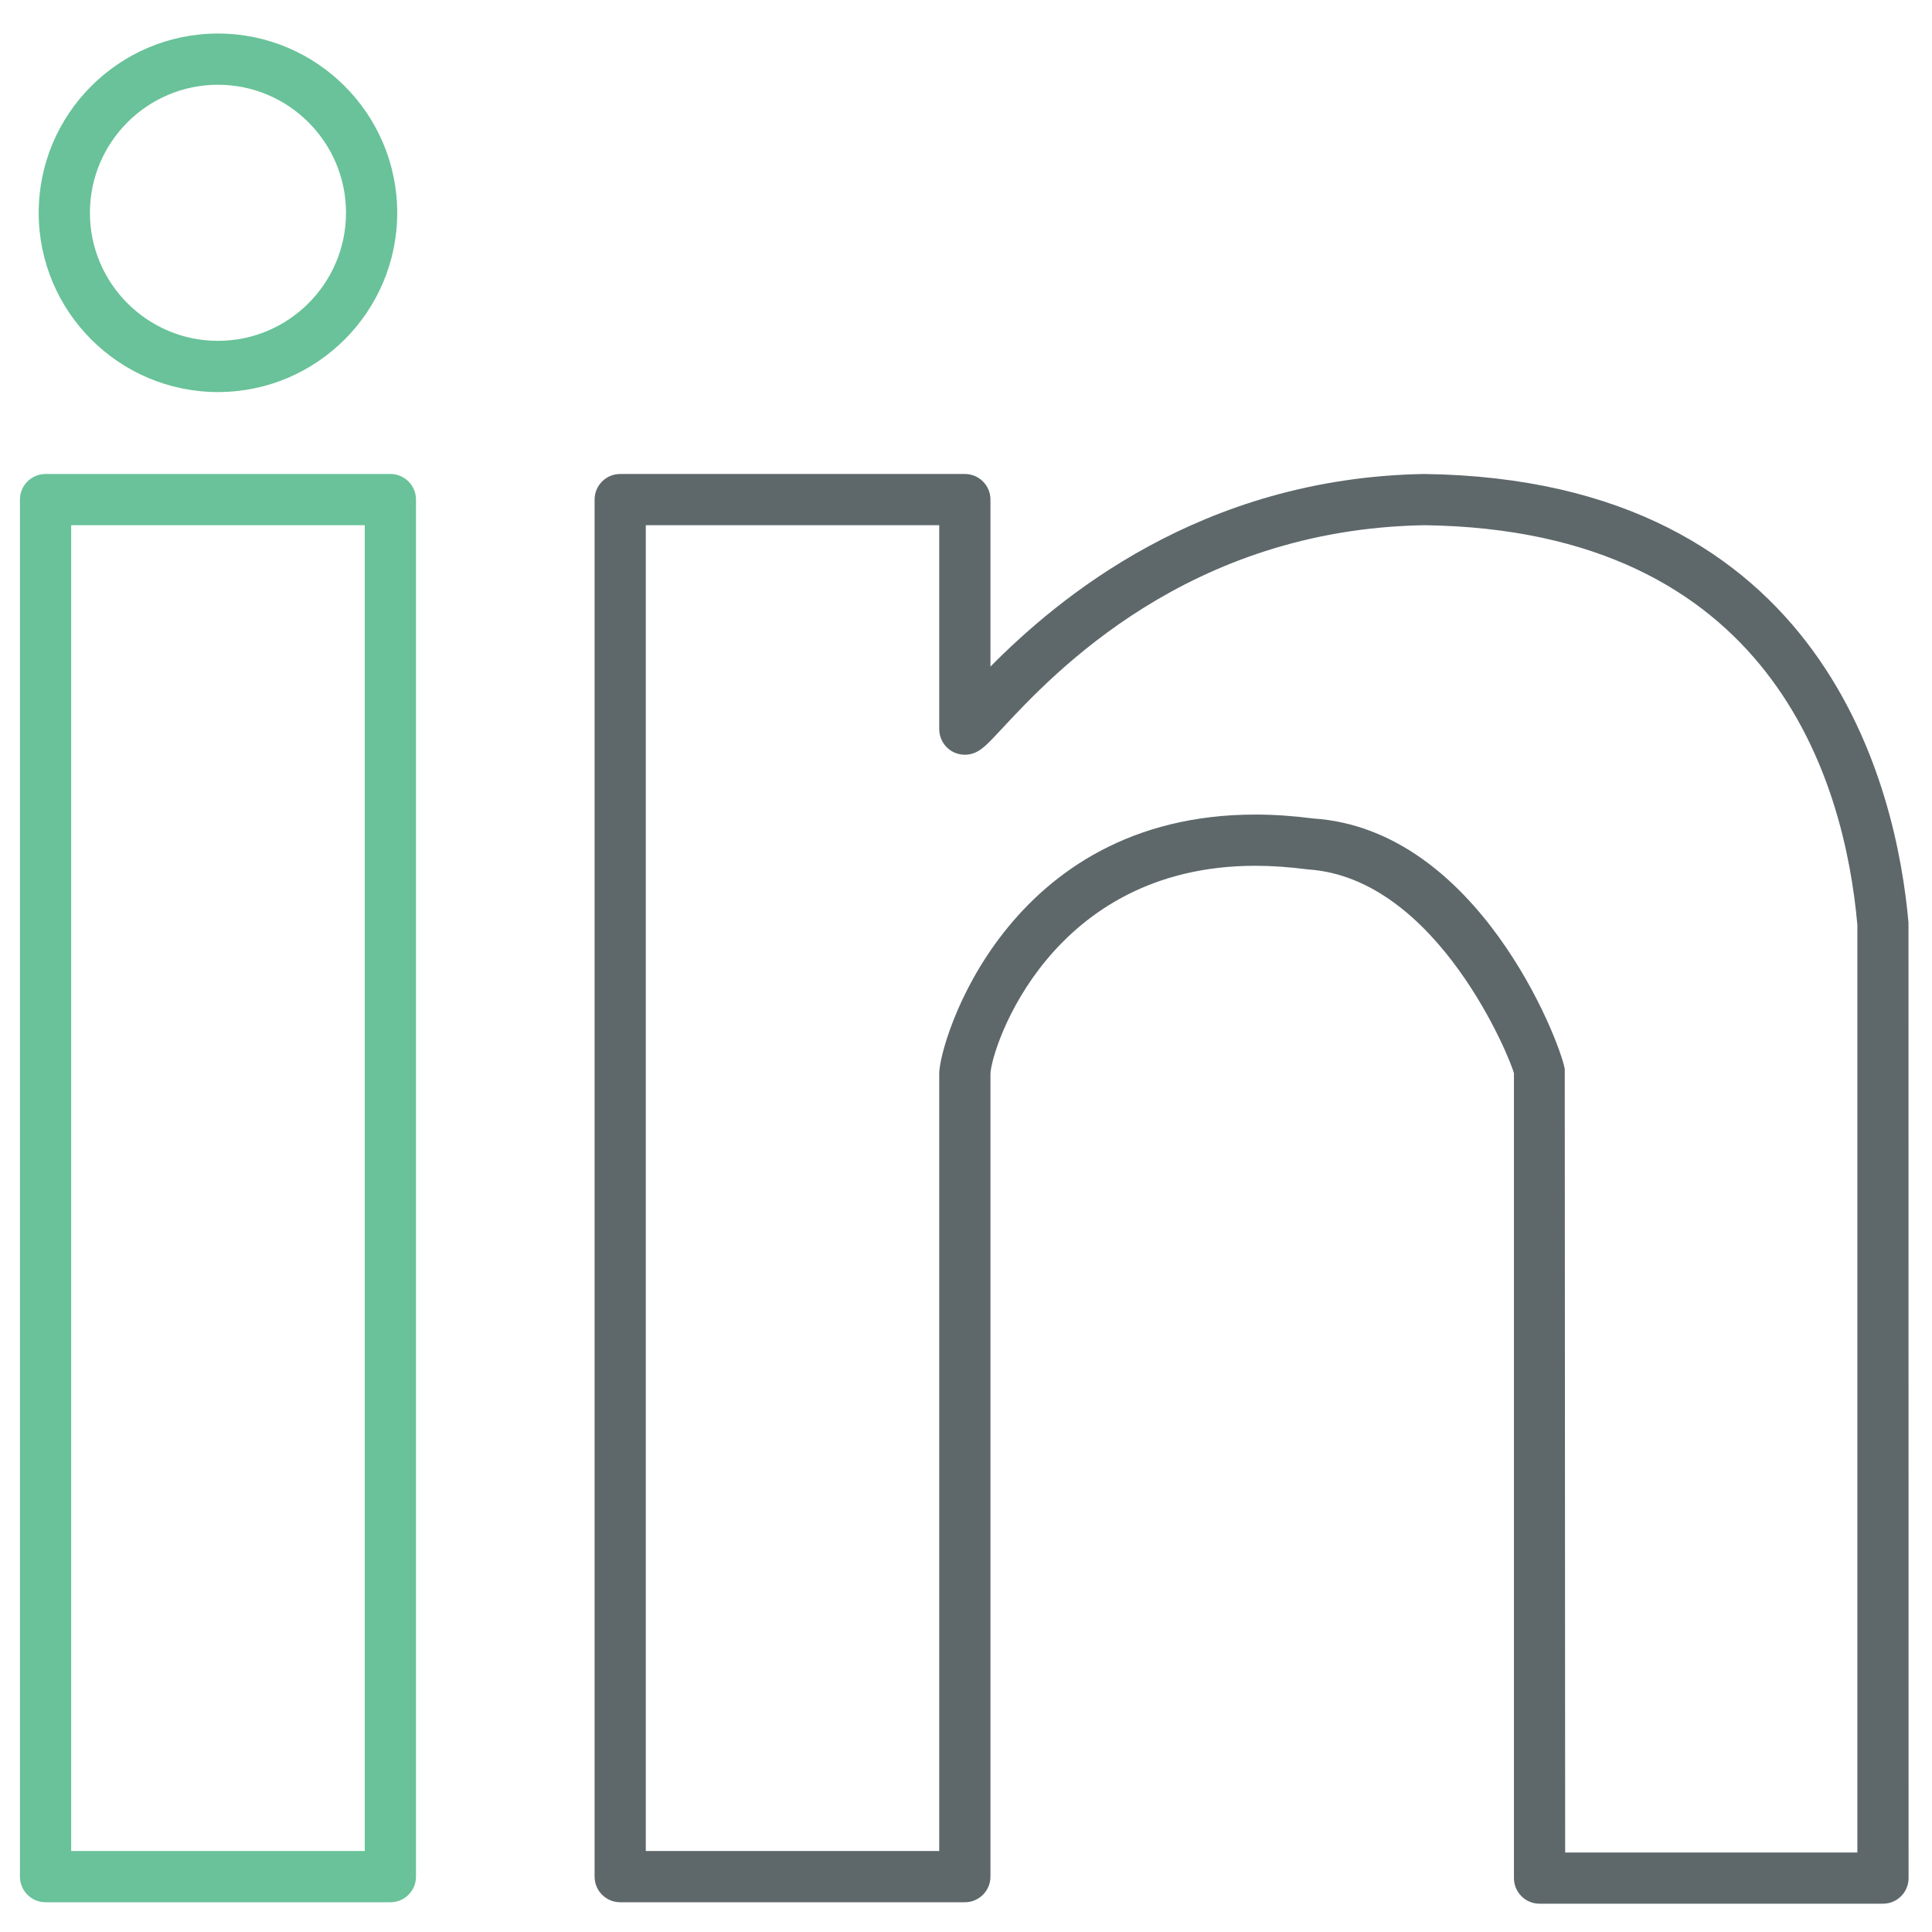 <?xml version="1.0" encoding="UTF-8"?> <!-- Generator: Adobe Illustrator 16.0.0, SVG Export Plug-In . SVG Version: 6.00 Build 0) --> <svg xmlns="http://www.w3.org/2000/svg" xmlns:xlink="http://www.w3.org/1999/xlink" id="Layer_1" x="0px" y="0px" width="512px" height="512px" viewBox="0 0 512 512" xml:space="preserve"> <path fill="#69C299" d="M103.453,504.116H12.071c-3.751,0-6.786-3.036-6.786-6.787v-364.93c0-3.751,3.035-6.787,6.786-6.787h91.383 c3.751,0,6.787,3.036,6.787,6.787v364.93C110.24,501.08,107.204,504.116,103.453,504.116z M18.858,490.542h77.809V139.186H18.858 V490.542z"></path> <path fill="#5E686B" d="M499.009,504.5h-91.012c-3.751,0-6.786-3.035-6.786-6.786V284.463c-0.676-3.234-20.068-51.775-54.559-54.055 c-5.062-0.649-9.609-0.968-13.958-0.968c-54.387,0-69.922,48.21-70.213,55.076v212.812c0,3.751-3.036,6.787-6.787,6.787H164.36 c-3.751,0-6.787-3.036-6.787-6.787v-364.93c0-3.751,3.036-6.787,6.787-6.787h91.335c3.75,0,6.787,3.036,6.787,6.787v44.246 c17.616-17.789,55.514-50.025,114.962-51.033c106.521,1.412,125.223,83.627,128.325,118.913l0.025,253.189 C505.795,501.465,502.761,504.5,499.009,504.5z M414.784,490.927h77.438V245.122c-3.435-38.666-22.934-104.717-114.751-105.936 c-62.71,1.067-98.381,39.362-111.808,53.777c-3.446,3.698-5.024,5.395-6.934,6.349c-2.122,1.047-4.612,0.915-6.602-0.292 c-2.001-1.246-3.221-3.434-3.221-5.78v-54.055h-77.763v351.356h77.763V284.463c0-8.15,17.695-68.596,83.786-68.596 c4.932,0,10.073,0.358,15.298,1.034c43.715,2.876,65.36,58.919,66.688,66.369L414.784,490.927z"></path> <path fill="#69C299" d="M57.761,103.9c-26.192,0-47.506-21.314-47.506-47.507S31.57,8.887,57.761,8.887 c26.193,0,47.507,21.314,47.507,47.507S83.954,103.9,57.761,103.9z M57.761,22.46c-18.709,0-33.933,15.223-33.933,33.933 s15.224,33.934,33.933,33.934c18.71,0,33.934-15.224,33.934-33.934S76.471,22.46,57.761,22.46z"></path> </svg> 